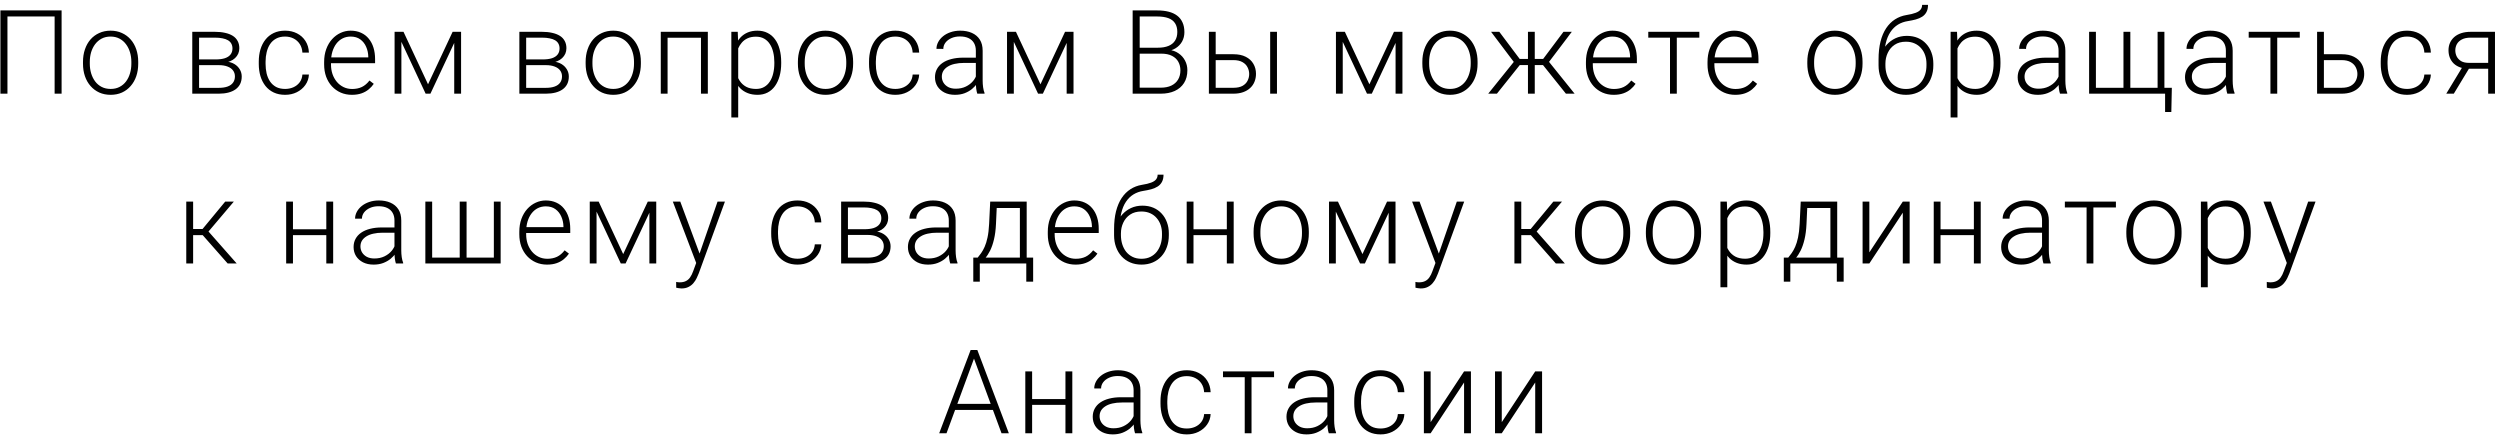 <?xml version="1.0" encoding="UTF-8"?> <svg xmlns="http://www.w3.org/2000/svg" width="427" height="75" viewBox="0 0 427 75" fill="none"><path d="M10.521 1.781V16H9.329V2.816H1.273V16H0.071V1.781H10.521ZM14.175 10.883V10.56C14.175 9.792 14.285 9.083 14.507 8.432C14.728 7.781 15.044 7.217 15.454 6.742C15.871 6.267 16.369 5.899 16.948 5.639C17.527 5.372 18.172 5.238 18.882 5.238C19.598 5.238 20.246 5.372 20.825 5.639C21.404 5.899 21.902 6.267 22.319 6.742C22.736 7.217 23.055 7.781 23.276 8.432C23.497 9.083 23.608 9.792 23.608 10.56V10.883C23.608 11.651 23.497 12.361 23.276 13.012C23.055 13.656 22.736 14.216 22.319 14.691C21.909 15.167 21.414 15.538 20.835 15.805C20.255 16.065 19.611 16.195 18.901 16.195C18.185 16.195 17.537 16.065 16.958 15.805C16.378 15.538 15.88 15.167 15.464 14.691C15.047 14.216 14.728 13.656 14.507 13.012C14.285 12.361 14.175 11.651 14.175 10.883ZM15.337 10.56V10.883C15.337 11.462 15.415 12.012 15.571 12.533C15.727 13.047 15.955 13.507 16.255 13.91C16.554 14.307 16.925 14.62 17.368 14.848C17.811 15.075 18.322 15.19 18.901 15.19C19.474 15.19 19.979 15.075 20.415 14.848C20.858 14.62 21.229 14.307 21.528 13.91C21.828 13.507 22.052 13.047 22.202 12.533C22.358 12.012 22.436 11.462 22.436 10.883V10.56C22.436 9.988 22.358 9.444 22.202 8.93C22.052 8.415 21.824 7.956 21.518 7.553C21.219 7.149 20.848 6.83 20.405 6.596C19.962 6.361 19.455 6.244 18.882 6.244C18.309 6.244 17.801 6.361 17.358 6.596C16.922 6.83 16.551 7.149 16.245 7.553C15.945 7.956 15.718 8.415 15.561 8.93C15.412 9.444 15.337 9.988 15.337 10.56ZM37.381 11.127H33.67L33.65 10.15H36.815C37.453 10.15 37.983 10.082 38.406 9.945C38.836 9.802 39.158 9.59 39.373 9.311C39.594 9.031 39.705 8.686 39.705 8.275C39.705 7.963 39.64 7.689 39.51 7.455C39.386 7.221 39.197 7.029 38.943 6.879C38.696 6.729 38.383 6.618 38.006 6.547C37.635 6.469 37.202 6.43 36.707 6.43H34.002V16H32.84V5.434H36.707C37.352 5.434 37.928 5.492 38.436 5.609C38.95 5.72 39.389 5.889 39.754 6.117C40.118 6.345 40.395 6.638 40.584 6.996C40.779 7.348 40.877 7.764 40.877 8.246C40.877 8.572 40.815 8.878 40.691 9.164C40.568 9.444 40.385 9.698 40.145 9.926C39.91 10.147 39.62 10.329 39.275 10.473C38.93 10.609 38.533 10.694 38.084 10.727L37.381 11.127ZM37.381 16H33.309L33.758 15.004H37.381C37.967 15.004 38.465 14.929 38.875 14.779C39.285 14.63 39.594 14.408 39.803 14.115C40.018 13.822 40.125 13.467 40.125 13.051C40.125 12.66 40.018 12.322 39.803 12.035C39.594 11.749 39.285 11.527 38.875 11.371C38.465 11.208 37.967 11.127 37.381 11.127H34.686L34.705 10.15H38.172L38.67 10.521C39.204 10.567 39.666 10.71 40.057 10.951C40.447 11.192 40.75 11.498 40.965 11.869C41.18 12.234 41.287 12.634 41.287 13.07C41.287 13.552 41.196 13.979 41.014 14.35C40.831 14.714 40.568 15.02 40.223 15.268C39.884 15.508 39.474 15.691 38.992 15.815C38.51 15.938 37.973 16 37.381 16ZM48.701 15.19C49.196 15.19 49.658 15.098 50.087 14.916C50.524 14.727 50.882 14.45 51.162 14.086C51.448 13.715 51.611 13.262 51.65 12.729H52.763C52.731 13.399 52.526 13.998 52.148 14.525C51.777 15.046 51.289 15.456 50.683 15.756C50.084 16.049 49.423 16.195 48.701 16.195C47.965 16.195 47.314 16.062 46.748 15.795C46.188 15.528 45.719 15.157 45.341 14.682C44.964 14.2 44.677 13.64 44.482 13.002C44.293 12.357 44.199 11.664 44.199 10.922V10.512C44.199 9.77 44.293 9.079 44.482 8.441C44.677 7.797 44.964 7.237 45.341 6.762C45.719 6.28 46.188 5.906 46.748 5.639C47.308 5.372 47.955 5.238 48.691 5.238C49.446 5.238 50.123 5.391 50.722 5.697C51.328 6.003 51.809 6.436 52.168 6.996C52.532 7.556 52.731 8.22 52.763 8.988H51.65C51.617 8.422 51.468 7.934 51.201 7.523C50.934 7.113 50.582 6.798 50.146 6.576C49.71 6.355 49.225 6.244 48.691 6.244C48.092 6.244 47.581 6.361 47.158 6.596C46.735 6.824 46.39 7.139 46.123 7.543C45.862 7.94 45.67 8.396 45.547 8.91C45.423 9.418 45.361 9.952 45.361 10.512V10.922C45.361 11.488 45.419 12.029 45.537 12.543C45.66 13.051 45.852 13.503 46.113 13.9C46.38 14.297 46.725 14.613 47.148 14.848C47.578 15.075 48.095 15.19 48.701 15.19ZM60.099 16.195C59.409 16.195 58.774 16.068 58.194 15.815C57.622 15.56 57.12 15.203 56.691 14.74C56.267 14.278 55.939 13.731 55.704 13.1C55.476 12.462 55.362 11.765 55.362 11.01V10.59C55.362 9.776 55.483 9.04 55.724 8.383C55.965 7.725 56.297 7.162 56.72 6.693C57.143 6.225 57.625 5.867 58.165 5.619C58.712 5.365 59.285 5.238 59.884 5.238C60.555 5.238 61.15 5.359 61.671 5.6C62.192 5.834 62.628 6.169 62.98 6.605C63.338 7.035 63.608 7.546 63.79 8.139C63.972 8.725 64.064 9.372 64.064 10.082V10.795H56.066V9.799H62.902V9.662C62.889 9.07 62.768 8.516 62.54 8.002C62.319 7.481 61.987 7.058 61.544 6.732C61.101 6.407 60.548 6.244 59.884 6.244C59.389 6.244 58.934 6.348 58.517 6.557C58.107 6.765 57.752 7.064 57.452 7.455C57.159 7.839 56.931 8.298 56.769 8.832C56.612 9.359 56.534 9.945 56.534 10.59V11.01C56.534 11.596 56.619 12.143 56.788 12.65C56.964 13.152 57.212 13.594 57.531 13.979C57.856 14.363 58.24 14.662 58.683 14.877C59.126 15.092 59.614 15.199 60.148 15.199C60.773 15.199 61.326 15.085 61.808 14.857C62.29 14.623 62.722 14.255 63.107 13.754L63.839 14.32C63.611 14.659 63.325 14.971 62.98 15.258C62.641 15.544 62.234 15.772 61.759 15.941C61.284 16.111 60.73 16.195 60.099 16.195ZM73.108 14.398L77.307 5.434H78.469L73.518 16H72.698L67.757 5.434H68.919L73.108 14.398ZM68.557 5.434V16H67.395V5.434H68.557ZM77.581 16V5.434H78.753V16H77.581ZM93.248 11.127H89.537L89.518 10.15H92.682C93.32 10.15 93.85 10.082 94.273 9.945C94.703 9.802 95.025 9.59 95.24 9.311C95.462 9.031 95.572 8.686 95.572 8.275C95.572 7.963 95.507 7.689 95.377 7.455C95.253 7.221 95.064 7.029 94.811 6.879C94.563 6.729 94.251 6.618 93.873 6.547C93.502 6.469 93.069 6.43 92.574 6.43H89.869V16H88.707V5.434H92.574C93.219 5.434 93.795 5.492 94.303 5.609C94.817 5.72 95.257 5.889 95.621 6.117C95.986 6.345 96.262 6.638 96.451 6.996C96.647 7.348 96.744 7.764 96.744 8.246C96.744 8.572 96.682 8.878 96.559 9.164C96.435 9.444 96.253 9.698 96.012 9.926C95.777 10.147 95.488 10.329 95.143 10.473C94.797 10.609 94.4 10.694 93.951 10.727L93.248 11.127ZM93.248 16H89.176L89.625 15.004H93.248C93.834 15.004 94.332 14.929 94.742 14.779C95.152 14.63 95.462 14.408 95.67 14.115C95.885 13.822 95.992 13.467 95.992 13.051C95.992 12.66 95.885 12.322 95.67 12.035C95.462 11.749 95.152 11.527 94.742 11.371C94.332 11.208 93.834 11.127 93.248 11.127H90.553L90.572 10.15H94.039L94.537 10.521C95.071 10.567 95.533 10.71 95.924 10.951C96.314 11.192 96.617 11.498 96.832 11.869C97.047 12.234 97.154 12.634 97.154 13.07C97.154 13.552 97.063 13.979 96.881 14.35C96.699 14.714 96.435 15.02 96.09 15.268C95.751 15.508 95.341 15.691 94.859 15.815C94.378 15.938 93.841 16 93.248 16ZM100.027 10.883V10.56C100.027 9.792 100.138 9.083 100.359 8.432C100.58 7.781 100.896 7.217 101.306 6.742C101.723 6.267 102.221 5.899 102.8 5.639C103.38 5.372 104.024 5.238 104.734 5.238C105.45 5.238 106.098 5.372 106.677 5.639C107.257 5.899 107.755 6.267 108.171 6.742C108.588 7.217 108.907 7.781 109.129 8.432C109.35 9.083 109.461 9.792 109.461 10.56V10.883C109.461 11.651 109.35 12.361 109.129 13.012C108.907 13.656 108.588 14.216 108.171 14.691C107.761 15.167 107.267 15.538 106.687 15.805C106.108 16.065 105.463 16.195 104.754 16.195C104.037 16.195 103.39 16.065 102.81 15.805C102.231 15.538 101.733 15.167 101.316 14.691C100.899 14.216 100.58 13.656 100.359 13.012C100.138 12.361 100.027 11.651 100.027 10.883ZM101.189 10.56V10.883C101.189 11.462 101.267 12.012 101.423 12.533C101.58 13.047 101.808 13.507 102.107 13.91C102.407 14.307 102.778 14.62 103.22 14.848C103.663 15.075 104.174 15.19 104.754 15.19C105.326 15.19 105.831 15.075 106.267 14.848C106.71 14.62 107.081 14.307 107.38 13.91C107.68 13.507 107.905 13.047 108.054 12.533C108.211 12.012 108.289 11.462 108.289 10.883V10.56C108.289 9.988 108.211 9.444 108.054 8.93C107.905 8.415 107.677 7.956 107.371 7.553C107.071 7.149 106.7 6.83 106.257 6.596C105.815 6.361 105.307 6.244 104.734 6.244C104.161 6.244 103.653 6.361 103.211 6.596C102.774 6.83 102.403 7.149 102.097 7.553C101.798 7.956 101.57 8.415 101.414 8.93C101.264 9.444 101.189 9.988 101.189 10.56ZM119.941 5.434V6.449H113.759V5.434H119.941ZM114.023 5.434V16H112.861V5.434H114.023ZM120.898 5.434V16H119.726V5.434H120.898ZM126.085 7.465V20.062H124.913V5.434H126.007L126.085 7.465ZM133.429 10.619V10.824C133.429 11.612 133.337 12.335 133.155 12.992C132.973 13.65 132.709 14.219 132.364 14.701C132.026 15.176 131.606 15.544 131.104 15.805C130.603 16.065 130.033 16.195 129.395 16.195C128.764 16.195 128.201 16.098 127.706 15.902C127.211 15.707 126.785 15.43 126.427 15.072C126.075 14.708 125.792 14.284 125.577 13.803C125.369 13.315 125.222 12.781 125.138 12.201V9.496C125.235 8.858 125.395 8.279 125.616 7.758C125.837 7.237 126.121 6.788 126.466 6.41C126.817 6.033 127.234 5.743 127.716 5.541C128.197 5.339 128.748 5.238 129.366 5.238C130.011 5.238 130.583 5.365 131.085 5.619C131.593 5.867 132.019 6.228 132.364 6.703C132.716 7.172 132.979 7.738 133.155 8.402C133.337 9.06 133.429 9.799 133.429 10.619ZM132.257 10.824V10.619C132.257 10.001 132.192 9.428 132.061 8.9C131.938 8.373 131.746 7.914 131.485 7.523C131.231 7.126 130.906 6.817 130.509 6.596C130.118 6.374 129.652 6.264 129.112 6.264C128.552 6.264 128.074 6.358 127.677 6.547C127.286 6.729 126.96 6.973 126.7 7.279C126.44 7.579 126.235 7.908 126.085 8.266C125.935 8.624 125.824 8.975 125.753 9.32V12.435C125.876 12.93 126.075 13.389 126.348 13.812C126.622 14.229 126.986 14.565 127.442 14.818C127.904 15.066 128.468 15.19 129.132 15.19C129.666 15.19 130.128 15.079 130.518 14.857C130.909 14.636 131.231 14.327 131.485 13.93C131.746 13.533 131.938 13.07 132.061 12.543C132.192 12.016 132.257 11.443 132.257 10.824ZM136.282 10.883V10.56C136.282 9.792 136.392 9.083 136.614 8.432C136.835 7.781 137.151 7.217 137.561 6.742C137.978 6.267 138.476 5.899 139.055 5.639C139.635 5.372 140.279 5.238 140.989 5.238C141.705 5.238 142.353 5.372 142.932 5.639C143.511 5.899 144.01 6.267 144.426 6.742C144.843 7.217 145.162 7.781 145.383 8.432C145.605 9.083 145.715 9.792 145.715 10.56V10.883C145.715 11.651 145.605 12.361 145.383 13.012C145.162 13.656 144.843 14.216 144.426 14.691C144.016 15.167 143.521 15.538 142.942 15.805C142.362 16.065 141.718 16.195 141.008 16.195C140.292 16.195 139.644 16.065 139.065 15.805C138.485 15.538 137.987 15.167 137.571 14.691C137.154 14.216 136.835 13.656 136.614 13.012C136.392 12.361 136.282 11.651 136.282 10.883ZM137.444 10.56V10.883C137.444 11.462 137.522 12.012 137.678 12.533C137.834 13.047 138.062 13.507 138.362 13.91C138.661 14.307 139.032 14.62 139.475 14.848C139.918 15.075 140.429 15.19 141.008 15.19C141.581 15.19 142.086 15.075 142.522 14.848C142.965 14.62 143.336 14.307 143.635 13.91C143.935 13.507 144.159 13.047 144.309 12.533C144.465 12.012 144.543 11.462 144.543 10.883V10.56C144.543 9.988 144.465 9.444 144.309 8.93C144.159 8.415 143.931 7.956 143.625 7.553C143.326 7.149 142.955 6.83 142.512 6.596C142.069 6.361 141.562 6.244 140.989 6.244C140.416 6.244 139.908 6.361 139.465 6.596C139.029 6.83 138.658 7.149 138.352 7.553C138.052 7.956 137.825 8.415 137.668 8.93C137.519 9.444 137.444 9.988 137.444 10.56ZM152.934 15.19C153.428 15.19 153.891 15.098 154.32 14.916C154.757 14.727 155.115 14.45 155.395 14.086C155.681 13.715 155.844 13.262 155.883 12.729H156.996C156.964 13.399 156.758 13.998 156.381 14.525C156.01 15.046 155.521 15.456 154.916 15.756C154.317 16.049 153.656 16.195 152.934 16.195C152.198 16.195 151.547 16.062 150.98 15.795C150.421 15.528 149.952 15.157 149.574 14.682C149.197 14.2 148.91 13.64 148.715 13.002C148.526 12.357 148.432 11.664 148.432 10.922V10.512C148.432 9.77 148.526 9.079 148.715 8.441C148.91 7.797 149.197 7.237 149.574 6.762C149.952 6.28 150.421 5.906 150.98 5.639C151.54 5.372 152.188 5.238 152.924 5.238C153.679 5.238 154.356 5.391 154.955 5.697C155.561 6.003 156.042 6.436 156.4 6.996C156.765 7.556 156.964 8.22 156.996 8.988H155.883C155.85 8.422 155.701 7.934 155.434 7.523C155.167 7.113 154.815 6.798 154.379 6.576C153.943 6.355 153.458 6.244 152.924 6.244C152.325 6.244 151.814 6.361 151.391 6.596C150.967 6.824 150.622 7.139 150.355 7.543C150.095 7.94 149.903 8.396 149.779 8.91C149.656 9.418 149.594 9.952 149.594 10.512V10.922C149.594 11.488 149.652 12.029 149.77 12.543C149.893 13.051 150.085 13.503 150.346 13.9C150.613 14.297 150.958 14.613 151.381 14.848C151.811 15.075 152.328 15.19 152.934 15.19ZM166.675 14.105V8.656C166.675 8.155 166.571 7.722 166.363 7.357C166.155 6.993 165.849 6.713 165.445 6.518C165.041 6.322 164.543 6.225 163.951 6.225C163.404 6.225 162.916 6.322 162.486 6.518C162.063 6.706 161.727 6.964 161.48 7.289C161.239 7.608 161.119 7.963 161.119 8.354L159.947 8.344C159.947 7.947 160.045 7.562 160.24 7.191C160.435 6.82 160.712 6.488 161.07 6.195C161.428 5.902 161.854 5.671 162.349 5.502C162.851 5.326 163.401 5.238 164 5.238C164.755 5.238 165.419 5.365 165.992 5.619C166.571 5.873 167.024 6.254 167.349 6.762C167.675 7.27 167.838 7.908 167.838 8.676V13.783C167.838 14.148 167.864 14.525 167.916 14.916C167.974 15.307 168.056 15.629 168.16 15.883V16H166.92C166.841 15.766 166.78 15.473 166.734 15.121C166.695 14.763 166.675 14.425 166.675 14.105ZM166.949 9.848L166.968 10.746H164.673C164.074 10.746 163.537 10.801 163.062 10.912C162.593 11.016 162.196 11.172 161.871 11.381C161.545 11.583 161.295 11.827 161.119 12.113C160.949 12.4 160.865 12.725 160.865 13.09C160.865 13.467 160.959 13.812 161.148 14.125C161.343 14.438 161.617 14.688 161.968 14.877C162.326 15.059 162.75 15.15 163.238 15.15C163.889 15.15 164.462 15.03 164.957 14.789C165.458 14.548 165.871 14.232 166.197 13.842C166.522 13.451 166.741 13.025 166.851 12.562L167.359 13.236C167.274 13.562 167.118 13.897 166.89 14.242C166.669 14.581 166.379 14.9 166.021 15.199C165.663 15.492 165.24 15.733 164.752 15.922C164.27 16.104 163.723 16.195 163.111 16.195C162.421 16.195 161.819 16.065 161.304 15.805C160.796 15.544 160.399 15.19 160.113 14.74C159.833 14.284 159.693 13.77 159.693 13.197C159.693 12.676 159.804 12.211 160.025 11.801C160.246 11.384 160.565 11.033 160.982 10.746C161.405 10.453 161.913 10.232 162.505 10.082C163.104 9.926 163.775 9.848 164.517 9.848H166.949ZM177.712 14.398L181.911 5.434H183.073L178.122 16H177.302L172.361 5.434H173.523L177.712 14.398ZM173.161 5.434V16H171.999V5.434H173.161ZM182.185 16V5.434H183.357V16H182.185ZM198.35 9.164H194.346L194.327 8.148H197.774C198.477 8.148 199.076 8.048 199.571 7.846C200.066 7.644 200.44 7.344 200.694 6.947C200.954 6.544 201.084 6.049 201.084 5.463C201.084 4.864 200.957 4.369 200.704 3.979C200.45 3.581 200.069 3.288 199.561 3.1C199.053 2.911 198.415 2.816 197.647 2.816H194.659V16H193.457V1.781H197.647C198.37 1.781 199.017 1.853 199.59 1.996C200.163 2.139 200.651 2.364 201.055 2.67C201.459 2.976 201.765 3.363 201.973 3.832C202.188 4.294 202.295 4.848 202.295 5.492C202.295 6.078 202.165 6.609 201.905 7.084C201.644 7.553 201.276 7.937 200.801 8.236C200.332 8.529 199.769 8.712 199.112 8.783L198.35 9.164ZM198.262 16H193.965L194.58 14.975H198.262C198.965 14.975 199.564 14.857 200.059 14.623C200.56 14.382 200.944 14.04 201.211 13.598C201.478 13.155 201.612 12.628 201.612 12.016C201.612 11.475 201.495 10.99 201.26 10.56C201.026 10.131 200.668 9.792 200.186 9.545C199.704 9.291 199.092 9.164 198.35 9.164H195.86L195.879 8.148H199.405L199.62 8.51C200.258 8.575 200.814 8.773 201.289 9.105C201.771 9.431 202.142 9.844 202.403 10.346C202.67 10.847 202.803 11.397 202.803 11.996C202.803 12.855 202.611 13.585 202.227 14.184C201.849 14.776 201.319 15.229 200.635 15.541C199.958 15.847 199.167 16 198.262 16ZM207.219 9.262H210.666C211.499 9.262 212.202 9.408 212.775 9.701C213.348 9.988 213.781 10.385 214.074 10.893C214.374 11.4 214.523 11.973 214.523 12.611C214.523 13.093 214.439 13.542 214.27 13.959C214.107 14.369 213.859 14.727 213.527 15.033C213.202 15.339 212.798 15.577 212.316 15.746C211.841 15.915 211.291 16 210.666 16H206.477V5.434H207.639V14.994H210.666C211.311 14.994 211.831 14.883 212.229 14.662C212.626 14.434 212.912 14.141 213.088 13.783C213.27 13.425 213.361 13.044 213.361 12.641C213.361 12.243 213.27 11.866 213.088 11.508C212.912 11.143 212.626 10.847 212.229 10.619C211.831 10.385 211.311 10.268 210.666 10.268H207.219V9.262ZM218.107 5.434V16H216.945V5.434H218.107ZM233.892 14.398L238.091 5.434H239.253L234.302 16H233.482L228.54 5.434H229.702L233.892 14.398ZM229.341 5.434V16H228.179V5.434H229.341ZM238.364 16V5.434H239.536V16H238.364ZM242.936 10.883V10.56C242.936 9.792 243.047 9.083 243.268 8.432C243.49 7.781 243.805 7.217 244.216 6.742C244.632 6.267 245.13 5.899 245.71 5.639C246.289 5.372 246.934 5.238 247.643 5.238C248.36 5.238 249.007 5.372 249.587 5.639C250.166 5.899 250.664 6.267 251.081 6.742C251.498 7.217 251.817 7.781 252.038 8.432C252.259 9.083 252.37 9.792 252.37 10.56V10.883C252.37 11.651 252.259 12.361 252.038 13.012C251.817 13.656 251.498 14.216 251.081 14.691C250.671 15.167 250.176 15.538 249.596 15.805C249.017 16.065 248.373 16.195 247.663 16.195C246.947 16.195 246.299 16.065 245.72 15.805C245.14 15.538 244.642 15.167 244.225 14.691C243.809 14.216 243.49 13.656 243.268 13.012C243.047 12.361 242.936 11.651 242.936 10.883ZM244.098 10.56V10.883C244.098 11.462 244.177 12.012 244.333 12.533C244.489 13.047 244.717 13.507 245.016 13.91C245.316 14.307 245.687 14.62 246.13 14.848C246.572 15.075 247.083 15.19 247.663 15.19C248.236 15.19 248.74 15.075 249.177 14.848C249.619 14.62 249.99 14.307 250.29 13.91C250.589 13.507 250.814 13.047 250.964 12.533C251.12 12.012 251.198 11.462 251.198 10.883V10.56C251.198 9.988 251.12 9.444 250.964 8.93C250.814 8.415 250.586 7.956 250.28 7.553C249.981 7.149 249.61 6.83 249.167 6.596C248.724 6.361 248.216 6.244 247.643 6.244C247.07 6.244 246.563 6.361 246.12 6.596C245.684 6.83 245.313 7.149 245.007 7.553C244.707 7.956 244.479 8.415 244.323 8.93C244.173 9.444 244.098 9.988 244.098 10.56ZM258.963 11.117L254.676 5.434H256.082L259.559 10.062H261.512L261.405 11.117H258.963ZM259.666 11L255.672 16H254.188L258.934 10.102L259.666 11ZM262.137 5.434V16H260.975V5.434H262.137ZM268.465 5.434L264.159 11.117H261.737L261.61 10.062H263.573L267.039 5.434H268.465ZM267.459 16L263.455 11L264.198 10.102L268.944 16H267.459ZM275.615 16.195C274.925 16.195 274.29 16.068 273.711 15.815C273.138 15.56 272.637 15.203 272.207 14.74C271.784 14.278 271.455 13.731 271.221 13.1C270.993 12.462 270.879 11.765 270.879 11.01V10.59C270.879 9.776 270.999 9.04 271.24 8.383C271.481 7.725 271.813 7.162 272.236 6.693C272.66 6.225 273.141 5.867 273.682 5.619C274.229 5.365 274.801 5.238 275.4 5.238C276.071 5.238 276.667 5.359 277.188 5.6C277.708 5.834 278.145 6.169 278.496 6.605C278.854 7.035 279.124 7.546 279.307 8.139C279.489 8.725 279.58 9.372 279.58 10.082V10.795H271.582V9.799H278.418V9.662C278.405 9.07 278.285 8.516 278.057 8.002C277.835 7.481 277.503 7.058 277.061 6.732C276.618 6.407 276.064 6.244 275.4 6.244C274.906 6.244 274.45 6.348 274.033 6.557C273.623 6.765 273.268 7.064 272.969 7.455C272.676 7.839 272.448 8.298 272.285 8.832C272.129 9.359 272.051 9.945 272.051 10.59V11.01C272.051 11.596 272.135 12.143 272.305 12.65C272.48 13.152 272.728 13.594 273.047 13.979C273.372 14.363 273.757 14.662 274.199 14.877C274.642 15.092 275.13 15.199 275.664 15.199C276.289 15.199 276.842 15.085 277.324 14.857C277.806 14.623 278.239 14.255 278.623 13.754L279.355 14.32C279.128 14.659 278.841 14.971 278.496 15.258C278.158 15.544 277.751 15.772 277.275 15.941C276.8 16.111 276.247 16.195 275.615 16.195ZM286.398 5.434V16H285.236V5.434H286.398ZM290.246 5.434V6.43H281.525V5.434H290.246ZM296.38 16.195C295.69 16.195 295.055 16.068 294.476 15.815C293.903 15.56 293.402 15.203 292.972 14.74C292.549 14.278 292.22 13.731 291.986 13.1C291.758 12.462 291.644 11.765 291.644 11.01V10.59C291.644 9.776 291.764 9.04 292.005 8.383C292.246 7.725 292.578 7.162 293.001 6.693C293.424 6.225 293.906 5.867 294.446 5.619C294.993 5.365 295.566 5.238 296.165 5.238C296.836 5.238 297.431 5.359 297.952 5.6C298.473 5.834 298.909 6.169 299.261 6.605C299.619 7.035 299.889 7.546 300.071 8.139C300.254 8.725 300.345 9.372 300.345 10.082V10.795H292.347V9.799H299.183V9.662C299.17 9.07 299.049 8.516 298.821 8.002C298.6 7.481 298.268 7.058 297.825 6.732C297.383 6.407 296.829 6.244 296.165 6.244C295.67 6.244 295.215 6.348 294.798 6.557C294.388 6.765 294.033 7.064 293.734 7.455C293.441 7.839 293.213 8.298 293.05 8.832C292.894 9.359 292.816 9.945 292.816 10.59V11.01C292.816 11.596 292.9 12.143 293.07 12.65C293.245 13.152 293.493 13.594 293.812 13.979C294.137 14.363 294.521 14.662 294.964 14.877C295.407 15.092 295.895 15.199 296.429 15.199C297.054 15.199 297.607 15.085 298.089 14.857C298.571 14.623 299.004 14.255 299.388 13.754L300.12 14.32C299.892 14.659 299.606 14.971 299.261 15.258C298.922 15.544 298.515 15.772 298.04 15.941C297.565 16.111 297.012 16.195 296.38 16.195ZM308.688 10.883V10.56C308.688 9.792 308.799 9.083 309.02 8.432C309.241 7.781 309.557 7.217 309.967 6.742C310.384 6.267 310.882 5.899 311.461 5.639C312.041 5.372 312.685 5.238 313.395 5.238C314.111 5.238 314.759 5.372 315.338 5.639C315.918 5.899 316.416 6.267 316.832 6.742C317.249 7.217 317.568 7.781 317.789 8.432C318.011 9.083 318.121 9.792 318.121 10.56V10.883C318.121 11.651 318.011 12.361 317.789 13.012C317.568 13.656 317.249 14.216 316.832 14.691C316.422 15.167 315.927 15.538 315.348 15.805C314.769 16.065 314.124 16.195 313.414 16.195C312.698 16.195 312.05 16.065 311.471 15.805C310.892 15.538 310.394 15.167 309.977 14.691C309.56 14.216 309.241 13.656 309.02 13.012C308.799 12.361 308.688 11.651 308.688 10.883ZM309.85 10.56V10.883C309.85 11.462 309.928 12.012 310.084 12.533C310.241 13.047 310.468 13.507 310.768 13.91C311.067 14.307 311.439 14.62 311.881 14.848C312.324 15.075 312.835 15.19 313.414 15.19C313.987 15.19 314.492 15.075 314.928 14.848C315.371 14.62 315.742 14.307 316.041 13.91C316.341 13.507 316.565 13.047 316.715 12.533C316.871 12.012 316.95 11.462 316.95 10.883V10.56C316.95 9.988 316.871 9.444 316.715 8.93C316.565 8.415 316.338 7.956 316.032 7.553C315.732 7.149 315.361 6.83 314.918 6.596C314.476 6.361 313.968 6.244 313.395 6.244C312.822 6.244 312.314 6.361 311.871 6.596C311.435 6.83 311.064 7.149 310.758 7.553C310.459 7.956 310.231 8.415 310.075 8.93C309.925 9.444 309.85 9.988 309.85 10.56ZM328.299 0.834H329.305C329.305 1.322 329.217 1.729 329.041 2.055C328.872 2.38 328.631 2.644 328.318 2.846C328.006 3.048 327.638 3.207 327.215 3.324C326.798 3.435 326.342 3.529 325.848 3.607C325.242 3.699 324.686 3.897 324.178 4.203C323.676 4.509 323.247 4.929 322.889 5.463C322.531 5.99 322.26 6.645 322.078 7.426C321.902 8.201 321.831 9.109 321.863 10.15V11.059H320.857V10.15C320.857 9.005 320.968 7.989 321.189 7.104C321.417 6.212 321.74 5.45 322.156 4.818C322.579 4.187 323.081 3.686 323.66 3.314C324.246 2.937 324.894 2.689 325.604 2.572C326.268 2.468 326.795 2.341 327.186 2.191C327.583 2.042 327.866 1.856 328.035 1.635C328.211 1.413 328.299 1.146 328.299 0.834ZM325.701 6.127C326.391 6.127 327.013 6.244 327.566 6.479C328.12 6.713 328.592 7.045 328.982 7.475C329.38 7.898 329.682 8.399 329.891 8.979C330.105 9.551 330.213 10.18 330.213 10.863V11.176C330.213 11.905 330.102 12.575 329.881 13.188C329.666 13.8 329.354 14.33 328.943 14.779C328.54 15.229 328.048 15.577 327.469 15.824C326.896 16.072 326.255 16.195 325.545 16.195C324.829 16.195 324.184 16.072 323.611 15.824C323.038 15.577 322.547 15.229 322.137 14.779C321.727 14.33 321.411 13.8 321.189 13.188C320.968 12.575 320.857 11.905 320.857 11.176V10.863C320.857 10.675 320.877 10.489 320.916 10.307C320.962 10.124 321.017 9.945 321.082 9.77C321.147 9.587 321.212 9.408 321.277 9.232C321.505 8.64 321.827 8.113 322.244 7.65C322.661 7.182 323.159 6.811 323.738 6.537C324.324 6.264 324.979 6.127 325.701 6.127ZM325.525 7.123C324.764 7.123 324.122 7.299 323.602 7.65C323.087 7.995 322.697 8.454 322.43 9.027C322.163 9.594 322.029 10.206 322.029 10.863V11.176C322.029 11.716 322.104 12.227 322.254 12.709C322.404 13.191 322.625 13.62 322.918 13.998C323.217 14.369 323.585 14.662 324.021 14.877C324.458 15.092 324.965 15.199 325.545 15.199C326.118 15.199 326.622 15.092 327.059 14.877C327.495 14.662 327.859 14.369 328.152 13.998C328.445 13.62 328.667 13.191 328.816 12.709C328.966 12.227 329.041 11.716 329.041 11.176V10.863C329.041 10.368 328.966 9.896 328.816 9.447C328.667 8.998 328.442 8.601 328.143 8.256C327.85 7.904 327.482 7.628 327.039 7.426C326.603 7.224 326.098 7.123 325.525 7.123ZM334.336 7.465V20.062H333.164V5.434H334.257L334.336 7.465ZM341.679 10.619V10.824C341.679 11.612 341.588 12.335 341.406 12.992C341.224 13.65 340.96 14.219 340.615 14.701C340.276 15.176 339.856 15.544 339.355 15.805C338.854 16.065 338.284 16.195 337.646 16.195C337.015 16.195 336.451 16.098 335.957 15.902C335.462 15.707 335.035 15.43 334.677 15.072C334.326 14.708 334.043 14.284 333.828 13.803C333.619 13.315 333.473 12.781 333.388 12.201V9.496C333.486 8.858 333.645 8.279 333.867 7.758C334.088 7.237 334.371 6.788 334.716 6.41C335.068 6.033 335.485 5.743 335.966 5.541C336.448 5.339 336.998 5.238 337.617 5.238C338.261 5.238 338.834 5.365 339.336 5.619C339.843 5.867 340.27 6.228 340.615 6.703C340.966 7.172 341.23 7.738 341.406 8.402C341.588 9.06 341.679 9.799 341.679 10.619ZM340.507 10.824V10.619C340.507 10.001 340.442 9.428 340.312 8.9C340.188 8.373 339.996 7.914 339.736 7.523C339.482 7.126 339.157 6.817 338.759 6.596C338.369 6.374 337.903 6.264 337.363 6.264C336.803 6.264 336.325 6.358 335.927 6.547C335.537 6.729 335.211 6.973 334.951 7.279C334.69 7.579 334.485 7.908 334.336 8.266C334.186 8.624 334.075 8.975 334.004 9.32V12.435C334.127 12.93 334.326 13.389 334.599 13.812C334.873 14.229 335.237 14.565 335.693 14.818C336.155 15.066 336.718 15.19 337.382 15.19C337.916 15.19 338.379 15.079 338.769 14.857C339.16 14.636 339.482 14.327 339.736 13.93C339.996 13.533 340.188 13.07 340.312 12.543C340.442 12.016 340.507 11.443 340.507 10.824ZM351.603 14.105V8.656C351.603 8.155 351.499 7.722 351.29 7.357C351.082 6.993 350.776 6.713 350.372 6.518C349.969 6.322 349.471 6.225 348.878 6.225C348.331 6.225 347.843 6.322 347.413 6.518C346.99 6.706 346.655 6.964 346.407 7.289C346.167 7.608 346.046 7.963 346.046 8.354L344.874 8.344C344.874 7.947 344.972 7.562 345.167 7.191C345.362 6.82 345.639 6.488 345.997 6.195C346.355 5.902 346.782 5.671 347.277 5.502C347.778 5.326 348.328 5.238 348.927 5.238C349.682 5.238 350.346 5.365 350.919 5.619C351.499 5.873 351.951 6.254 352.277 6.762C352.602 7.27 352.765 7.908 352.765 8.676V13.783C352.765 14.148 352.791 14.525 352.843 14.916C352.902 15.307 352.983 15.629 353.087 15.883V16H351.847C351.769 15.766 351.707 15.473 351.661 15.121C351.622 14.763 351.603 14.425 351.603 14.105ZM351.876 9.848L351.896 10.746H349.601C349.002 10.746 348.465 10.801 347.989 10.912C347.521 11.016 347.124 11.172 346.798 11.381C346.473 11.583 346.222 11.827 346.046 12.113C345.877 12.4 345.792 12.725 345.792 13.09C345.792 13.467 345.887 13.812 346.075 14.125C346.271 14.438 346.544 14.688 346.896 14.877C347.254 15.059 347.677 15.15 348.165 15.15C348.816 15.15 349.389 15.03 349.884 14.789C350.385 14.548 350.799 14.232 351.124 13.842C351.45 13.451 351.668 13.025 351.779 12.562L352.286 13.236C352.202 13.562 352.045 13.897 351.818 14.242C351.596 14.581 351.306 14.9 350.948 15.199C350.59 15.492 350.167 15.733 349.679 15.922C349.197 16.104 348.65 16.195 348.038 16.195C347.348 16.195 346.746 16.065 346.232 15.805C345.724 15.544 345.327 15.19 345.04 14.74C344.76 14.284 344.62 13.77 344.62 13.197C344.62 12.676 344.731 12.211 344.952 11.801C345.174 11.384 345.493 11.033 345.909 10.746C346.333 10.453 346.84 10.232 347.433 10.082C348.032 9.926 348.702 9.848 349.445 9.848H351.876ZM370.95 14.994L370.862 19.135H369.798V16H368.548V14.994H370.95ZM356.819 5.434H357.981V14.994H362.688V5.434H363.86V14.994H368.518V5.434H369.68V16H356.819V5.434ZM380.18 14.105V8.656C380.18 8.155 380.076 7.722 379.868 7.357C379.659 6.993 379.353 6.713 378.95 6.518C378.546 6.322 378.048 6.225 377.455 6.225C376.909 6.225 376.42 6.322 375.991 6.518C375.567 6.706 375.232 6.964 374.985 7.289C374.744 7.608 374.623 7.963 374.623 8.354L373.452 8.344C373.452 7.947 373.549 7.562 373.745 7.191C373.94 6.82 374.217 6.488 374.575 6.195C374.933 5.902 375.359 5.671 375.854 5.502C376.355 5.326 376.905 5.238 377.504 5.238C378.259 5.238 378.924 5.365 379.496 5.619C380.076 5.873 380.528 6.254 380.854 6.762C381.179 7.27 381.342 7.908 381.342 8.676V13.783C381.342 14.148 381.368 14.525 381.42 14.916C381.479 15.307 381.56 15.629 381.664 15.883V16H380.424C380.346 15.766 380.284 15.473 380.239 15.121C380.2 14.763 380.18 14.425 380.18 14.105ZM380.453 9.848L380.473 10.746H378.178C377.579 10.746 377.042 10.801 376.567 10.912C376.098 11.016 375.701 11.172 375.375 11.381C375.05 11.583 374.799 11.827 374.623 12.113C374.454 12.4 374.37 12.725 374.37 13.09C374.37 13.467 374.464 13.812 374.653 14.125C374.848 14.438 375.121 14.688 375.473 14.877C375.831 15.059 376.254 15.15 376.743 15.15C377.394 15.15 377.967 15.03 378.461 14.789C378.963 14.548 379.376 14.232 379.702 13.842C380.027 13.451 380.245 13.025 380.356 12.562L380.864 13.236C380.779 13.562 380.623 13.897 380.395 14.242C380.174 14.581 379.884 14.9 379.526 15.199C379.168 15.492 378.745 15.733 378.256 15.922C377.774 16.104 377.228 16.195 376.616 16.195C375.925 16.195 375.323 16.065 374.809 15.805C374.301 15.544 373.904 15.19 373.618 14.74C373.338 14.284 373.198 13.77 373.198 13.197C373.198 12.676 373.308 12.211 373.53 11.801C373.751 11.384 374.07 11.033 374.487 10.746C374.91 10.453 375.418 10.232 376.01 10.082C376.609 9.926 377.28 9.848 378.022 9.848H380.453ZM388.951 5.434V16H387.789V5.434H388.951ZM392.799 5.434V6.43H384.078V5.434H392.799ZM396.502 9.262H399.949C400.782 9.262 401.485 9.408 402.058 9.701C402.631 9.988 403.064 10.385 403.357 10.893C403.657 11.4 403.806 11.973 403.806 12.611C403.806 13.093 403.722 13.542 403.552 13.959C403.39 14.369 403.142 14.727 402.81 15.033C402.485 15.339 402.081 15.577 401.599 15.746C401.124 15.915 400.574 16 399.949 16H395.759V5.434H396.922V14.994H399.949C400.593 14.994 401.114 14.883 401.511 14.662C401.908 14.434 402.195 14.141 402.371 13.783C402.553 13.425 402.644 13.044 402.644 12.641C402.644 12.243 402.553 11.866 402.371 11.508C402.195 11.143 401.908 10.847 401.511 10.619C401.114 10.385 400.593 10.268 399.949 10.268H396.502V9.262ZM411.132 15.19C411.627 15.19 412.089 15.098 412.519 14.916C412.955 14.727 413.313 14.45 413.593 14.086C413.879 13.715 414.042 13.262 414.081 12.729H415.195C415.162 13.399 414.957 13.998 414.579 14.525C414.208 15.046 413.72 15.456 413.114 15.756C412.515 16.049 411.855 16.195 411.132 16.195C410.396 16.195 409.745 16.062 409.179 15.795C408.619 15.528 408.15 15.157 407.773 14.682C407.395 14.2 407.109 13.64 406.913 13.002C406.724 12.357 406.63 11.664 406.63 10.922V10.512C406.63 9.77 406.724 9.079 406.913 8.441C407.109 7.797 407.395 7.237 407.773 6.762C408.15 6.28 408.619 5.906 409.179 5.639C409.739 5.372 410.387 5.238 411.122 5.238C411.877 5.238 412.555 5.391 413.154 5.697C413.759 6.003 414.241 6.436 414.599 6.996C414.963 7.556 415.162 8.22 415.195 8.988H414.081C414.049 8.422 413.899 7.934 413.632 7.523C413.365 7.113 413.014 6.798 412.577 6.576C412.141 6.355 411.656 6.244 411.122 6.244C410.523 6.244 410.012 6.361 409.589 6.596C409.166 6.824 408.821 7.139 408.554 7.543C408.293 7.94 408.101 8.396 407.978 8.91C407.854 9.418 407.792 9.952 407.792 10.512V10.922C407.792 11.488 407.851 12.029 407.968 12.543C408.092 13.051 408.284 13.503 408.544 13.9C408.811 14.297 409.156 14.613 409.579 14.848C410.009 15.075 410.527 15.19 411.132 15.19ZM420.753 11.156H422.042L419.112 16H417.823L420.753 11.156ZM421.993 5.434H426.143V16H424.981V6.43H421.993C421.374 6.43 420.87 6.534 420.479 6.742C420.095 6.944 419.812 7.211 419.63 7.543C419.454 7.875 419.366 8.23 419.366 8.607C419.366 8.965 419.444 9.307 419.6 9.633C419.763 9.958 420.014 10.225 420.352 10.434C420.691 10.635 421.13 10.736 421.671 10.736H425.401V11.742H421.671C421.117 11.742 420.626 11.664 420.196 11.508C419.766 11.352 419.402 11.133 419.102 10.854C418.809 10.567 418.585 10.232 418.429 9.848C418.279 9.457 418.204 9.037 418.204 8.588C418.204 8.132 418.285 7.715 418.448 7.338C418.617 6.954 418.861 6.618 419.18 6.332C419.506 6.046 419.903 5.824 420.372 5.668C420.847 5.512 421.388 5.434 421.993 5.434ZM32.986 34.434V45H31.814V34.434H32.986ZM39.939 34.434L35.095 40.156H32.575L32.448 39.111H34.597L38.464 34.434H39.939ZM38.884 45L34.48 40L35.222 39.102L40.427 45H38.884ZM56.006 39.16V40.156H49.737V39.16H56.006ZM50.039 34.434V45H48.877V34.434H50.039ZM56.905 34.434V45H55.733V34.434H56.905ZM67.375 43.105V37.656C67.375 37.155 67.271 36.722 67.062 36.357C66.854 35.993 66.548 35.713 66.144 35.518C65.741 35.322 65.243 35.225 64.65 35.225C64.103 35.225 63.615 35.322 63.185 35.518C62.762 35.706 62.427 35.964 62.18 36.289C61.939 36.608 61.818 36.963 61.818 37.353L60.647 37.344C60.647 36.947 60.744 36.562 60.94 36.191C61.135 35.82 61.411 35.488 61.77 35.195C62.128 34.902 62.554 34.671 63.049 34.502C63.55 34.326 64.1 34.238 64.699 34.238C65.454 34.238 66.118 34.365 66.691 34.619C67.271 34.873 67.723 35.254 68.049 35.762C68.374 36.27 68.537 36.908 68.537 37.676V42.783C68.537 43.148 68.563 43.525 68.615 43.916C68.674 44.307 68.755 44.629 68.859 44.883V45H67.619C67.541 44.766 67.479 44.473 67.434 44.121C67.394 43.763 67.375 43.425 67.375 43.105ZM67.648 38.848L67.668 39.746H65.373C64.774 39.746 64.237 39.801 63.762 39.912C63.293 40.016 62.896 40.172 62.57 40.381C62.245 40.583 61.994 40.827 61.818 41.113C61.649 41.4 61.565 41.725 61.565 42.09C61.565 42.467 61.659 42.812 61.848 43.125C62.043 43.438 62.316 43.688 62.668 43.877C63.026 44.059 63.449 44.15 63.938 44.15C64.588 44.15 65.162 44.03 65.656 43.789C66.158 43.548 66.571 43.232 66.897 42.842C67.222 42.451 67.44 42.025 67.551 41.562L68.059 42.236C67.974 42.562 67.818 42.897 67.59 43.242C67.368 43.581 67.079 43.9 66.721 44.199C66.363 44.492 65.939 44.733 65.451 44.922C64.969 45.104 64.422 45.195 63.81 45.195C63.12 45.195 62.518 45.065 62.004 44.805C61.496 44.544 61.099 44.19 60.812 43.74C60.533 43.285 60.393 42.77 60.393 42.197C60.393 41.676 60.503 41.211 60.725 40.801C60.946 40.384 61.265 40.033 61.682 39.746C62.105 39.453 62.613 39.232 63.205 39.082C63.804 38.926 64.475 38.848 65.217 38.848H67.648ZM72.65 34.434H73.812V43.994H78.519V34.434H79.691V43.994H84.349V34.434H85.511V45H72.65V34.434ZM93.433 45.195C92.743 45.195 92.108 45.068 91.528 44.815C90.956 44.56 90.454 44.203 90.025 43.74C89.601 43.278 89.273 42.731 89.038 42.1C88.81 41.462 88.697 40.765 88.697 40.01V39.59C88.697 38.776 88.817 38.04 89.058 37.383C89.299 36.725 89.631 36.162 90.054 35.693C90.477 35.225 90.959 34.867 91.499 34.619C92.046 34.365 92.619 34.238 93.218 34.238C93.888 34.238 94.484 34.359 95.005 34.6C95.526 34.834 95.962 35.169 96.314 35.605C96.672 36.035 96.942 36.546 97.124 37.139C97.306 37.725 97.398 38.372 97.398 39.082V39.795H89.4V38.799H96.236V38.662C96.222 38.07 96.102 37.516 95.874 37.002C95.653 36.481 95.321 36.058 94.878 35.732C94.435 35.407 93.882 35.244 93.218 35.244C92.723 35.244 92.267 35.348 91.851 35.557C91.441 35.765 91.086 36.065 90.786 36.455C90.493 36.839 90.266 37.298 90.103 37.832C89.947 38.359 89.868 38.945 89.868 39.59V40.01C89.868 40.596 89.953 41.143 90.122 41.65C90.298 42.152 90.545 42.594 90.865 42.978C91.19 43.363 91.574 43.662 92.017 43.877C92.46 44.092 92.948 44.199 93.482 44.199C94.107 44.199 94.66 44.085 95.142 43.857C95.624 43.623 96.056 43.255 96.441 42.754L97.173 43.32C96.945 43.659 96.659 43.971 96.314 44.258C95.975 44.544 95.568 44.772 95.093 44.941C94.618 45.111 94.064 45.195 93.433 45.195ZM106.442 43.398L110.641 34.434H111.804L106.852 45H106.032L101.091 34.434H102.253L106.442 43.398ZM101.891 34.434V45H100.729V34.434H101.891ZM110.915 45V34.434H112.087V45H110.915ZM119.266 43.945L122.557 34.434H123.817L119.344 46.699C119.253 46.94 119.136 47.207 118.993 47.5C118.856 47.793 118.674 48.073 118.446 48.34C118.224 48.613 117.944 48.835 117.606 49.004C117.274 49.18 116.867 49.268 116.385 49.268C116.261 49.268 116.102 49.251 115.907 49.219C115.718 49.193 115.581 49.167 115.496 49.141L115.487 48.154C115.558 48.174 115.663 48.19 115.799 48.203C115.936 48.216 116.03 48.223 116.082 48.223C116.506 48.223 116.86 48.151 117.147 48.008C117.44 47.865 117.684 47.65 117.879 47.363C118.075 47.083 118.247 46.732 118.397 46.309L119.266 43.945ZM116.19 34.434L119.559 43.506L119.871 44.727L119.022 45.205L114.92 34.434H116.19ZM136.222 44.19C136.717 44.19 137.179 44.098 137.609 43.916C138.045 43.727 138.403 43.45 138.683 43.086C138.97 42.715 139.132 42.262 139.171 41.728H140.285C140.252 42.399 140.047 42.998 139.67 43.525C139.298 44.046 138.81 44.456 138.205 44.756C137.606 45.049 136.945 45.195 136.222 45.195C135.487 45.195 134.836 45.062 134.269 44.795C133.709 44.528 133.24 44.157 132.863 43.682C132.485 43.2 132.199 42.64 132.004 42.002C131.815 41.357 131.72 40.664 131.72 39.922V39.512C131.72 38.77 131.815 38.079 132.004 37.441C132.199 36.797 132.485 36.237 132.863 35.762C133.24 35.28 133.709 34.906 134.269 34.639C134.829 34.372 135.477 34.238 136.212 34.238C136.968 34.238 137.645 34.391 138.244 34.697C138.849 35.003 139.331 35.436 139.689 35.996C140.054 36.556 140.252 37.22 140.285 37.988H139.171C139.139 37.422 138.989 36.934 138.722 36.523C138.455 36.113 138.104 35.797 137.668 35.576C137.231 35.355 136.746 35.244 136.212 35.244C135.614 35.244 135.102 35.361 134.679 35.596C134.256 35.824 133.911 36.139 133.644 36.543C133.384 36.94 133.192 37.396 133.068 37.91C132.944 38.418 132.882 38.952 132.882 39.512V39.922C132.882 40.488 132.941 41.029 133.058 41.543C133.182 42.051 133.374 42.503 133.634 42.9C133.901 43.297 134.246 43.613 134.67 43.848C135.099 44.075 135.617 44.19 136.222 44.19ZM148.206 40.127H144.495L144.476 39.15H147.64C148.278 39.15 148.808 39.082 149.232 38.945C149.661 38.802 149.984 38.59 150.198 38.31C150.42 38.031 150.53 37.685 150.53 37.275C150.53 36.963 150.465 36.69 150.335 36.455C150.211 36.221 150.023 36.029 149.769 35.879C149.521 35.729 149.209 35.618 148.831 35.547C148.46 35.469 148.027 35.43 147.532 35.43H144.827V45H143.665V34.434H147.532C148.177 34.434 148.753 34.492 149.261 34.609C149.775 34.72 150.215 34.889 150.579 35.117C150.944 35.345 151.221 35.638 151.409 35.996C151.605 36.348 151.702 36.764 151.702 37.246C151.702 37.572 151.64 37.878 151.517 38.164C151.393 38.444 151.211 38.698 150.97 38.926C150.736 39.147 150.446 39.329 150.101 39.473C149.756 39.609 149.359 39.694 148.909 39.727L148.206 40.127ZM148.206 45H144.134L144.583 44.004H148.206C148.792 44.004 149.29 43.929 149.7 43.779C150.111 43.63 150.42 43.408 150.628 43.115C150.843 42.822 150.95 42.467 150.95 42.051C150.95 41.66 150.843 41.322 150.628 41.035C150.42 40.749 150.111 40.527 149.7 40.371C149.29 40.208 148.792 40.127 148.206 40.127H145.511L145.53 39.15H148.997L149.495 39.522C150.029 39.567 150.491 39.71 150.882 39.951C151.273 40.192 151.575 40.498 151.79 40.869C152.005 41.234 152.113 41.634 152.113 42.07C152.113 42.552 152.021 42.978 151.839 43.35C151.657 43.714 151.393 44.02 151.048 44.268C150.71 44.508 150.299 44.691 149.818 44.815C149.336 44.938 148.799 45 148.206 45ZM162.055 43.105V37.656C162.055 37.155 161.951 36.722 161.743 36.357C161.535 35.993 161.229 35.713 160.825 35.518C160.421 35.322 159.923 35.225 159.331 35.225C158.784 35.225 158.296 35.322 157.866 35.518C157.443 35.706 157.108 35.964 156.86 36.289C156.619 36.608 156.499 36.963 156.499 37.353L155.327 37.344C155.327 36.947 155.425 36.562 155.62 36.191C155.815 35.82 156.092 35.488 156.45 35.195C156.808 34.902 157.235 34.671 157.729 34.502C158.231 34.326 158.781 34.238 159.38 34.238C160.135 34.238 160.799 34.365 161.372 34.619C161.951 34.873 162.404 35.254 162.729 35.762C163.055 36.27 163.218 36.908 163.218 37.676V42.783C163.218 43.148 163.244 43.525 163.296 43.916C163.354 44.307 163.436 44.629 163.54 44.883V45H162.3C162.221 44.766 162.16 44.473 162.114 44.121C162.075 43.763 162.055 43.425 162.055 43.105ZM162.329 38.848L162.348 39.746H160.054C159.455 39.746 158.917 39.801 158.442 39.912C157.973 40.016 157.576 40.172 157.251 40.381C156.925 40.583 156.675 40.827 156.499 41.113C156.33 41.4 156.245 41.725 156.245 42.09C156.245 42.467 156.339 42.812 156.528 43.125C156.723 43.438 156.997 43.688 157.348 43.877C157.707 44.059 158.13 44.15 158.618 44.15C159.269 44.15 159.842 44.03 160.337 43.789C160.838 43.548 161.251 43.232 161.577 42.842C161.902 42.451 162.121 42.025 162.231 41.562L162.739 42.236C162.654 42.562 162.498 42.897 162.27 43.242C162.049 43.581 161.759 43.9 161.401 44.199C161.043 44.492 160.62 44.733 160.132 44.922C159.65 45.104 159.103 45.195 158.491 45.195C157.801 45.195 157.199 45.065 156.684 44.805C156.177 44.544 155.779 44.19 155.493 43.74C155.213 43.285 155.073 42.77 155.073 42.197C155.073 41.676 155.184 41.211 155.405 40.801C155.626 40.384 155.945 40.033 156.362 39.746C156.785 39.453 157.293 39.232 157.886 39.082C158.485 38.926 159.155 38.848 159.897 38.848H162.329ZM169.127 34.434H170.289L170.114 38.242C170.068 39.258 169.954 40.14 169.772 40.889C169.596 41.631 169.378 42.266 169.118 42.793C168.857 43.314 168.571 43.753 168.258 44.111C167.952 44.463 167.64 44.759 167.321 45H166.686L166.705 44.004L166.998 43.994C167.187 43.766 167.383 43.509 167.584 43.223C167.793 42.93 167.991 42.572 168.18 42.148C168.369 41.725 168.532 41.198 168.668 40.566C168.805 39.935 168.896 39.16 168.942 38.242L169.127 34.434ZM169.508 34.434H175.358V45H174.196V35.527H169.508V34.434ZM166.237 43.994H176.461V48.105H175.289V45H167.35V48.105H166.237V43.994ZM183.699 45.195C183.009 45.195 182.374 45.068 181.795 44.815C181.222 44.56 180.721 44.203 180.291 43.74C179.868 43.278 179.539 42.731 179.305 42.1C179.077 41.462 178.963 40.765 178.963 40.01V39.59C178.963 38.776 179.083 38.04 179.324 37.383C179.565 36.725 179.897 36.162 180.32 35.693C180.743 35.225 181.225 34.867 181.766 34.619C182.312 34.365 182.885 34.238 183.484 34.238C184.155 34.238 184.751 34.359 185.271 34.6C185.792 34.834 186.229 35.169 186.58 35.605C186.938 36.035 187.208 36.546 187.391 37.139C187.573 37.725 187.664 38.372 187.664 39.082V39.795H179.666V38.799H186.502V38.662C186.489 38.07 186.368 37.516 186.141 37.002C185.919 36.481 185.587 36.058 185.145 35.732C184.702 35.407 184.148 35.244 183.484 35.244C182.99 35.244 182.534 35.348 182.117 35.557C181.707 35.765 181.352 36.065 181.053 36.455C180.76 36.839 180.532 37.298 180.369 37.832C180.213 38.359 180.135 38.945 180.135 39.59V40.01C180.135 40.596 180.219 41.143 180.389 41.65C180.564 42.152 180.812 42.594 181.131 42.978C181.456 43.363 181.84 43.662 182.283 43.877C182.726 44.092 183.214 44.199 183.748 44.199C184.373 44.199 184.926 44.085 185.408 43.857C185.89 43.623 186.323 43.255 186.707 42.754L187.439 43.32C187.212 43.659 186.925 43.971 186.58 44.258C186.242 44.544 185.835 44.772 185.359 44.941C184.884 45.111 184.331 45.195 183.699 45.195ZM197.724 29.834H198.73C198.73 30.322 198.642 30.729 198.466 31.055C198.297 31.38 198.056 31.644 197.744 31.846C197.431 32.047 197.063 32.207 196.64 32.324C196.224 32.435 195.768 32.529 195.273 32.607C194.668 32.699 194.111 32.897 193.603 33.203C193.102 33.509 192.672 33.929 192.314 34.463C191.956 34.99 191.686 35.645 191.504 36.426C191.328 37.2 191.256 38.109 191.289 39.15V40.059H190.283V39.15C190.283 38.005 190.393 36.989 190.615 36.103C190.843 35.212 191.165 34.45 191.582 33.818C192.005 33.187 192.506 32.685 193.086 32.315C193.671 31.937 194.319 31.689 195.029 31.572C195.693 31.468 196.22 31.341 196.611 31.191C197.008 31.042 197.291 30.856 197.461 30.635C197.636 30.413 197.724 30.146 197.724 29.834ZM195.127 35.127C195.817 35.127 196.438 35.244 196.992 35.478C197.545 35.713 198.017 36.045 198.408 36.475C198.805 36.898 199.108 37.399 199.316 37.978C199.531 38.551 199.638 39.18 199.638 39.863V40.176C199.638 40.905 199.528 41.575 199.306 42.188C199.091 42.8 198.779 43.33 198.369 43.779C197.965 44.228 197.474 44.577 196.894 44.824C196.321 45.072 195.68 45.195 194.97 45.195C194.254 45.195 193.61 45.072 193.037 44.824C192.464 44.577 191.972 44.228 191.562 43.779C191.152 43.33 190.836 42.8 190.615 42.188C190.393 41.575 190.283 40.905 190.283 40.176V39.863C190.283 39.675 190.302 39.489 190.341 39.307C190.387 39.124 190.442 38.945 190.507 38.77C190.573 38.587 190.638 38.408 190.703 38.232C190.931 37.64 191.253 37.113 191.67 36.65C192.086 36.182 192.584 35.81 193.164 35.537C193.75 35.264 194.404 35.127 195.127 35.127ZM194.951 36.123C194.189 36.123 193.548 36.299 193.027 36.65C192.513 36.995 192.122 37.454 191.855 38.027C191.588 38.594 191.455 39.206 191.455 39.863V40.176C191.455 40.716 191.53 41.227 191.679 41.709C191.829 42.191 192.05 42.62 192.343 42.998C192.643 43.369 193.011 43.662 193.447 43.877C193.883 44.092 194.391 44.199 194.97 44.199C195.543 44.199 196.048 44.092 196.484 43.877C196.92 43.662 197.285 43.369 197.578 42.998C197.871 42.62 198.092 42.191 198.242 41.709C198.392 41.227 198.466 40.716 198.466 40.176V39.863C198.466 39.368 198.392 38.897 198.242 38.447C198.092 37.998 197.867 37.601 197.568 37.256C197.275 36.904 196.907 36.628 196.464 36.426C196.028 36.224 195.524 36.123 194.951 36.123ZM209.816 39.16V40.156H203.546V39.16H209.816ZM203.849 34.434V45H202.687V34.434H203.849ZM210.714 34.434V45H209.542V34.434H210.714ZM214.114 39.883V39.56C214.114 38.792 214.225 38.083 214.446 37.432C214.667 36.781 214.983 36.217 215.393 35.742C215.81 35.267 216.308 34.899 216.887 34.639C217.467 34.372 218.111 34.238 218.821 34.238C219.537 34.238 220.185 34.372 220.764 34.639C221.344 34.899 221.842 35.267 222.259 35.742C222.675 36.217 222.994 36.781 223.216 37.432C223.437 38.083 223.548 38.792 223.548 39.56V39.883C223.548 40.651 223.437 41.361 223.216 42.012C222.994 42.656 222.675 43.216 222.259 43.691C221.848 44.167 221.354 44.538 220.774 44.805C220.195 45.065 219.55 45.195 218.841 45.195C218.124 45.195 217.477 45.065 216.897 44.805C216.318 44.538 215.82 44.167 215.403 43.691C214.986 43.216 214.667 42.656 214.446 42.012C214.225 41.361 214.114 40.651 214.114 39.883ZM215.276 39.56V39.883C215.276 40.462 215.354 41.012 215.511 41.533C215.667 42.047 215.895 42.507 216.194 42.91C216.494 43.307 216.865 43.62 217.307 43.848C217.75 44.075 218.261 44.19 218.841 44.19C219.414 44.19 219.918 44.075 220.354 43.848C220.797 43.62 221.168 43.307 221.468 42.91C221.767 42.507 221.992 42.047 222.141 41.533C222.298 41.012 222.376 40.462 222.376 39.883V39.56C222.376 38.988 222.298 38.444 222.141 37.93C221.992 37.415 221.764 36.956 221.458 36.553C221.158 36.149 220.787 35.83 220.345 35.596C219.902 35.361 219.394 35.244 218.821 35.244C218.248 35.244 217.74 35.361 217.298 35.596C216.861 35.83 216.49 36.149 216.184 36.553C215.885 36.956 215.657 37.415 215.501 37.93C215.351 38.444 215.276 38.988 215.276 39.56ZM232.709 43.398L236.909 34.434H238.071L233.12 45H232.299L227.358 34.434H228.52L232.709 43.398ZM228.159 34.434V45H226.996V34.434H228.159ZM237.182 45V34.434H238.354V45H237.182ZM245.533 43.945L248.824 34.434H250.084L245.611 46.699C245.52 46.94 245.403 47.207 245.26 47.5C245.123 47.793 244.941 48.073 244.713 48.34C244.492 48.613 244.212 48.835 243.873 49.004C243.541 49.18 243.134 49.268 242.652 49.268C242.529 49.268 242.369 49.251 242.174 49.219C241.985 49.193 241.848 49.167 241.764 49.141L241.754 48.154C241.826 48.174 241.93 48.19 242.066 48.203C242.203 48.216 242.298 48.223 242.35 48.223C242.773 48.223 243.128 48.151 243.414 48.008C243.707 47.865 243.951 47.65 244.146 47.363C244.342 47.083 244.514 46.732 244.664 46.309L245.533 43.945ZM242.457 34.434L245.826 43.506L246.139 44.727L245.289 45.205L241.188 34.434H242.457ZM259.833 34.434V45H258.661V34.434H259.833ZM266.786 34.434L261.943 40.156H259.423L259.296 39.111H261.445L265.312 34.434H266.786ZM265.732 45L261.327 40L262.07 39.102L267.275 45H265.732ZM269.005 39.883V39.56C269.005 38.792 269.115 38.083 269.337 37.432C269.558 36.781 269.874 36.217 270.284 35.742C270.701 35.267 271.199 34.899 271.778 34.639C272.358 34.372 273.002 34.238 273.712 34.238C274.428 34.238 275.076 34.372 275.655 34.639C276.235 34.899 276.733 35.267 277.149 35.742C277.566 36.217 277.885 36.781 278.106 37.432C278.328 38.083 278.438 38.792 278.438 39.56V39.883C278.438 40.651 278.328 41.361 278.106 42.012C277.885 42.656 277.566 43.216 277.149 43.691C276.739 44.167 276.244 44.538 275.665 44.805C275.085 45.065 274.441 45.195 273.731 45.195C273.015 45.195 272.367 45.065 271.788 44.805C271.208 44.538 270.71 44.167 270.294 43.691C269.877 43.216 269.558 42.656 269.337 42.012C269.115 41.361 269.005 40.651 269.005 39.883ZM270.167 39.56V39.883C270.167 40.462 270.245 41.012 270.401 41.533C270.557 42.047 270.785 42.507 271.085 42.91C271.384 43.307 271.755 43.62 272.198 43.848C272.641 44.075 273.152 44.19 273.731 44.19C274.304 44.19 274.809 44.075 275.245 43.848C275.688 43.62 276.059 43.307 276.358 42.91C276.658 42.507 276.882 42.047 277.032 41.533C277.188 41.012 277.266 40.462 277.266 39.883V39.56C277.266 38.988 277.188 38.444 277.032 37.93C276.882 37.415 276.654 36.956 276.348 36.553C276.049 36.149 275.678 35.83 275.235 35.596C274.792 35.361 274.285 35.244 273.712 35.244C273.139 35.244 272.631 35.361 272.188 35.596C271.752 35.83 271.381 36.149 271.075 36.553C270.776 36.956 270.548 37.415 270.391 37.93C270.242 38.444 270.167 38.988 270.167 39.56ZM281.116 39.883V39.56C281.116 38.792 281.226 38.083 281.448 37.432C281.669 36.781 281.985 36.217 282.395 35.742C282.812 35.267 283.31 34.899 283.889 34.639C284.468 34.372 285.113 34.238 285.823 34.238C286.539 34.238 287.187 34.372 287.766 34.639C288.345 34.899 288.843 35.267 289.26 35.742C289.677 36.217 289.996 36.781 290.217 37.432C290.439 38.083 290.549 38.792 290.549 39.56V39.883C290.549 40.651 290.439 41.361 290.217 42.012C289.996 42.656 289.677 43.216 289.26 43.691C288.85 44.167 288.355 44.538 287.776 44.805C287.196 45.065 286.552 45.195 285.842 45.195C285.126 45.195 284.478 45.065 283.899 44.805C283.319 44.538 282.821 44.167 282.405 43.691C281.988 43.216 281.669 42.656 281.448 42.012C281.226 41.361 281.116 40.651 281.116 39.883ZM282.278 39.56V39.883C282.278 40.462 282.356 41.012 282.512 41.533C282.668 42.047 282.896 42.507 283.196 42.91C283.495 43.307 283.866 43.62 284.309 43.848C284.752 44.075 285.263 44.19 285.842 44.19C286.415 44.19 286.92 44.075 287.356 43.848C287.799 43.62 288.17 43.307 288.469 42.91C288.769 42.507 288.993 42.047 289.143 41.533C289.299 41.012 289.377 40.462 289.377 39.883V39.56C289.377 38.988 289.299 38.444 289.143 37.93C288.993 37.415 288.765 36.956 288.459 36.553C288.16 36.149 287.789 35.83 287.346 35.596C286.903 35.361 286.396 35.244 285.823 35.244C285.25 35.244 284.742 35.361 284.299 35.596C283.863 35.83 283.492 36.149 283.186 36.553C282.886 36.956 282.659 37.415 282.502 37.93C282.353 38.444 282.278 38.988 282.278 39.56ZM295.023 36.465V49.062H293.852V34.434H294.945L295.023 36.465ZM302.367 39.619V39.824C302.367 40.612 302.276 41.335 302.094 41.992C301.911 42.65 301.648 43.219 301.303 43.701C300.964 44.176 300.544 44.544 300.043 44.805C299.542 45.065 298.972 45.195 298.334 45.195C297.702 45.195 297.139 45.098 296.645 44.902C296.15 44.707 295.723 44.43 295.365 44.072C295.014 43.708 294.73 43.285 294.516 42.803C294.307 42.315 294.161 41.781 294.076 41.201V38.496C294.174 37.858 294.333 37.279 294.555 36.758C294.776 36.237 295.059 35.788 295.404 35.41C295.756 35.033 296.173 34.743 296.654 34.541C297.136 34.339 297.686 34.238 298.305 34.238C298.949 34.238 299.522 34.365 300.023 34.619C300.531 34.867 300.958 35.228 301.303 35.703C301.654 36.172 301.918 36.738 302.094 37.402C302.276 38.06 302.367 38.799 302.367 39.619ZM301.195 39.824V39.619C301.195 39.001 301.13 38.428 301 37.9C300.876 37.373 300.684 36.914 300.424 36.523C300.17 36.126 299.844 35.817 299.447 35.596C299.057 35.374 298.591 35.264 298.051 35.264C297.491 35.264 297.012 35.358 296.615 35.547C296.225 35.729 295.899 35.973 295.639 36.279C295.378 36.579 295.173 36.908 295.023 37.266C294.874 37.624 294.763 37.975 294.691 38.32V41.435C294.815 41.93 295.014 42.389 295.287 42.812C295.561 43.229 295.925 43.565 296.381 43.818C296.843 44.066 297.406 44.19 298.07 44.19C298.604 44.19 299.066 44.079 299.457 43.857C299.848 43.636 300.17 43.327 300.424 42.93C300.684 42.533 300.876 42.07 301 41.543C301.13 41.016 301.195 40.443 301.195 39.824ZM307.564 34.434H308.726L308.55 38.242C308.505 39.258 308.391 40.14 308.209 40.889C308.033 41.631 307.815 42.266 307.554 42.793C307.294 43.314 307.007 43.753 306.695 44.111C306.389 44.463 306.076 44.759 305.757 45H305.123L305.142 44.004L305.435 43.994C305.624 43.766 305.819 43.509 306.021 43.223C306.229 42.93 306.428 42.572 306.617 42.148C306.806 41.725 306.968 41.198 307.105 40.566C307.242 39.935 307.333 39.16 307.379 38.242L307.564 34.434ZM307.945 34.434H313.795V45H312.632V35.527H307.945V34.434ZM304.673 43.994H314.898V48.105H313.726V45H305.787V48.105H304.673V43.994ZM319.284 43.105L324.997 34.434H326.169V45H324.997V36.328L319.284 45H318.132V34.434H319.284V43.105ZM337.411 39.16V40.156H331.141V39.16H337.411ZM331.444 34.434V45H330.282V34.434H331.444ZM338.309 34.434V45H337.138V34.434H338.309ZM348.78 43.105V37.656C348.78 37.155 348.675 36.722 348.467 36.357C348.259 35.993 347.953 35.713 347.549 35.518C347.146 35.322 346.648 35.225 346.055 35.225C345.508 35.225 345.02 35.322 344.59 35.518C344.167 35.706 343.832 35.964 343.584 36.289C343.343 36.608 343.223 36.963 343.223 37.353L342.051 37.344C342.051 36.947 342.149 36.562 342.344 36.191C342.539 35.82 342.816 35.488 343.174 35.195C343.532 34.902 343.959 34.671 344.453 34.502C344.955 34.326 345.505 34.238 346.104 34.238C346.859 34.238 347.523 34.365 348.096 34.619C348.675 34.873 349.128 35.254 349.453 35.762C349.779 36.27 349.942 36.908 349.942 37.676V42.783C349.942 43.148 349.968 43.525 350.02 43.916C350.078 44.307 350.16 44.629 350.264 44.883V45H349.024C348.946 44.766 348.884 44.473 348.838 44.121C348.799 43.763 348.78 43.425 348.78 43.105ZM349.053 38.848L349.073 39.746H346.778C346.179 39.746 345.642 39.801 345.166 39.912C344.698 40.016 344.3 40.172 343.975 40.381C343.649 40.583 343.399 40.827 343.223 41.113C343.054 41.4 342.969 41.725 342.969 42.09C342.969 42.467 343.064 42.812 343.252 43.125C343.448 43.438 343.721 43.688 344.073 43.877C344.431 44.059 344.854 44.15 345.342 44.15C345.993 44.15 346.566 44.03 347.061 43.789C347.562 43.548 347.976 43.232 348.301 42.842C348.627 42.451 348.845 42.025 348.955 41.562L349.463 42.236C349.379 42.562 349.222 42.897 348.995 43.242C348.773 43.581 348.483 43.9 348.125 44.199C347.767 44.492 347.344 44.733 346.856 44.922C346.374 45.104 345.827 45.195 345.215 45.195C344.525 45.195 343.923 45.065 343.409 44.805C342.901 44.544 342.504 44.19 342.217 43.74C341.937 43.285 341.797 42.77 341.797 42.197C341.797 41.676 341.908 41.211 342.129 40.801C342.351 40.384 342.67 40.033 343.086 39.746C343.509 39.453 344.017 39.232 344.61 39.082C345.209 38.926 345.879 38.848 346.621 38.848H349.053ZM357.551 34.434V45H356.389V34.434H357.551ZM361.398 34.434V35.43H352.678V34.434H361.398ZM363.177 39.883V39.56C363.177 38.792 363.288 38.083 363.509 37.432C363.731 36.781 364.047 36.217 364.457 35.742C364.873 35.267 365.371 34.899 365.951 34.639C366.53 34.372 367.175 34.238 367.884 34.238C368.601 34.238 369.248 34.372 369.828 34.639C370.407 34.899 370.905 35.267 371.322 35.742C371.739 36.217 372.058 36.781 372.279 37.432C372.5 38.083 372.611 38.792 372.611 39.56V39.883C372.611 40.651 372.5 41.361 372.279 42.012C372.058 42.656 371.739 43.216 371.322 43.691C370.912 44.167 370.417 44.538 369.838 44.805C369.258 45.065 368.614 45.195 367.904 45.195C367.188 45.195 366.54 45.065 365.961 44.805C365.381 44.538 364.883 44.167 364.466 43.691C364.05 43.216 363.731 42.656 363.509 42.012C363.288 41.361 363.177 40.651 363.177 39.883ZM364.339 39.56V39.883C364.339 40.462 364.418 41.012 364.574 41.533C364.73 42.047 364.958 42.507 365.257 42.91C365.557 43.307 365.928 43.62 366.371 43.848C366.813 44.075 367.325 44.19 367.904 44.19C368.477 44.19 368.981 44.075 369.418 43.848C369.86 43.62 370.231 43.307 370.531 42.91C370.83 42.507 371.055 42.047 371.205 41.533C371.361 41.012 371.439 40.462 371.439 39.883V39.56C371.439 38.988 371.361 38.444 371.205 37.93C371.055 37.415 370.827 36.956 370.521 36.553C370.222 36.149 369.851 35.83 369.408 35.596C368.965 35.361 368.457 35.244 367.884 35.244C367.311 35.244 366.804 35.361 366.361 35.596C365.925 35.83 365.554 36.149 365.248 36.553C364.948 36.956 364.72 37.415 364.564 37.93C364.414 38.444 364.339 38.988 364.339 39.56ZM377.085 36.465V49.062H375.913V34.434H377.007L377.085 36.465ZM384.429 39.619V39.824C384.429 40.612 384.338 41.335 384.155 41.992C383.973 42.65 383.709 43.219 383.364 43.701C383.026 44.176 382.606 44.544 382.105 44.805C381.603 45.065 381.034 45.195 380.396 45.195C379.764 45.195 379.201 45.098 378.706 44.902C378.211 44.707 377.785 44.43 377.427 44.072C377.075 43.708 376.792 43.285 376.577 42.803C376.369 42.315 376.223 41.781 376.138 41.201V38.496C376.236 37.858 376.395 37.279 376.616 36.758C376.838 36.237 377.121 35.788 377.466 35.41C377.818 35.033 378.234 34.743 378.716 34.541C379.198 34.339 379.748 34.238 380.366 34.238C381.011 34.238 381.584 34.365 382.085 34.619C382.593 34.867 383.019 35.228 383.364 35.703C383.716 36.172 383.98 36.738 384.155 37.402C384.338 38.06 384.429 38.799 384.429 39.619ZM383.257 39.824V39.619C383.257 39.001 383.192 38.428 383.062 37.9C382.938 37.373 382.746 36.914 382.486 36.523C382.232 36.126 381.906 35.817 381.509 35.596C381.118 35.374 380.653 35.264 380.112 35.264C379.553 35.264 379.074 35.358 378.677 35.547C378.286 35.729 377.961 35.973 377.7 36.279C377.44 36.579 377.235 36.908 377.085 37.266C376.935 37.624 376.825 37.975 376.753 38.32V41.435C376.877 41.93 377.075 42.389 377.349 42.812C377.622 43.229 377.987 43.565 378.443 43.818C378.905 44.066 379.468 44.19 380.132 44.19C380.666 44.19 381.128 44.079 381.519 43.857C381.909 43.636 382.232 43.327 382.486 42.93C382.746 42.533 382.938 42.07 383.062 41.543C383.192 41.016 383.257 40.443 383.257 39.824ZM390.944 43.945L394.235 34.434H395.495L391.022 46.699C390.931 46.94 390.814 47.207 390.671 47.5C390.534 47.793 390.352 48.073 390.124 48.34C389.902 48.613 389.623 48.835 389.284 49.004C388.952 49.18 388.545 49.268 388.063 49.268C387.94 49.268 387.78 49.251 387.585 49.219C387.396 49.193 387.259 49.167 387.175 49.141L387.165 48.154C387.236 48.174 387.341 48.19 387.477 48.203C387.614 48.216 387.708 48.223 387.761 48.223C388.184 48.223 388.539 48.151 388.825 48.008C389.118 47.865 389.362 47.65 389.557 47.363C389.753 47.083 389.925 46.732 390.075 46.309L390.944 43.945ZM387.868 34.434L391.237 43.506L391.55 44.727L390.7 45.205L386.598 34.434H387.868ZM166.587 60.631L161.665 74H160.415L165.786 59.781H166.655L166.587 60.631ZM171.059 74L166.128 60.631L166.059 59.781H166.929L172.309 74H171.059ZM170.18 68.981V70.016H162.632V68.981H170.18ZM182.252 68.16V69.156H175.983V68.16H182.252ZM176.286 63.434V74H175.123V63.434H176.286ZM183.151 63.434V74H181.979V63.434H183.151ZM193.621 72.106V66.656C193.621 66.155 193.517 65.722 193.309 65.357C193.1 64.993 192.794 64.713 192.391 64.518C191.987 64.322 191.489 64.225 190.896 64.225C190.35 64.225 189.861 64.322 189.432 64.518C189.008 64.706 188.673 64.963 188.426 65.289C188.185 65.608 188.064 65.963 188.064 66.353L186.893 66.344C186.893 65.947 186.99 65.562 187.186 65.191C187.381 64.82 187.658 64.488 188.016 64.195C188.374 63.902 188.8 63.671 189.295 63.502C189.796 63.326 190.346 63.238 190.945 63.238C191.701 63.238 192.365 63.365 192.938 63.619C193.517 63.873 193.969 64.254 194.295 64.762C194.62 65.269 194.783 65.908 194.783 66.676V71.783C194.783 72.148 194.809 72.525 194.861 72.916C194.92 73.307 195.001 73.629 195.105 73.883V74H193.865C193.787 73.766 193.725 73.473 193.68 73.121C193.641 72.763 193.621 72.424 193.621 72.106ZM193.895 67.848L193.914 68.746H191.619C191.02 68.746 190.483 68.801 190.008 68.912C189.539 69.016 189.142 69.172 188.816 69.381C188.491 69.583 188.24 69.827 188.064 70.113C187.895 70.4 187.811 70.725 187.811 71.09C187.811 71.467 187.905 71.812 188.094 72.125C188.289 72.438 188.562 72.688 188.914 72.877C189.272 73.059 189.695 73.15 190.184 73.15C190.835 73.15 191.408 73.03 191.902 72.789C192.404 72.548 192.817 72.232 193.143 71.842C193.468 71.451 193.686 71.025 193.797 70.562L194.305 71.236C194.22 71.562 194.064 71.897 193.836 72.242C193.615 72.581 193.325 72.9 192.967 73.199C192.609 73.492 192.186 73.733 191.697 73.922C191.215 74.104 190.669 74.195 190.057 74.195C189.367 74.195 188.764 74.065 188.25 73.805C187.742 73.544 187.345 73.189 187.059 72.74C186.779 72.284 186.639 71.77 186.639 71.197C186.639 70.676 186.749 70.211 186.971 69.801C187.192 69.384 187.511 69.033 187.928 68.746C188.351 68.453 188.859 68.232 189.451 68.082C190.05 67.926 190.721 67.848 191.463 67.848H193.895ZM202.714 73.189C203.209 73.189 203.671 73.098 204.101 72.916C204.537 72.727 204.895 72.451 205.175 72.086C205.462 71.715 205.625 71.262 205.664 70.728H206.777C206.744 71.399 206.539 71.998 206.162 72.525C205.791 73.046 205.302 73.456 204.697 73.756C204.098 74.049 203.437 74.195 202.714 74.195C201.979 74.195 201.328 74.062 200.761 73.795C200.201 73.528 199.733 73.157 199.355 72.682C198.977 72.2 198.691 71.64 198.496 71.002C198.307 70.357 198.212 69.664 198.212 68.922V68.512C198.212 67.769 198.307 67.079 198.496 66.441C198.691 65.797 198.977 65.237 199.355 64.762C199.733 64.28 200.201 63.906 200.761 63.639C201.321 63.372 201.969 63.238 202.705 63.238C203.46 63.238 204.137 63.391 204.736 63.697C205.341 64.003 205.823 64.436 206.181 64.996C206.546 65.556 206.744 66.22 206.777 66.988H205.664C205.631 66.422 205.481 65.934 205.214 65.523C204.948 65.113 204.596 64.797 204.16 64.576C203.724 64.355 203.239 64.244 202.705 64.244C202.106 64.244 201.595 64.361 201.171 64.596C200.748 64.824 200.403 65.139 200.136 65.543C199.876 65.94 199.684 66.396 199.56 66.91C199.436 67.418 199.375 67.952 199.375 68.512V68.922C199.375 69.488 199.433 70.029 199.55 70.543C199.674 71.051 199.866 71.503 200.127 71.9C200.393 72.297 200.739 72.613 201.162 72.848C201.591 73.076 202.109 73.189 202.714 73.189ZM213.761 63.434V74H212.599V63.434H213.761ZM217.609 63.434V64.43H208.888V63.434H217.609ZM226.712 72.106V66.656C226.712 66.155 226.608 65.722 226.399 65.357C226.191 64.993 225.885 64.713 225.481 64.518C225.078 64.322 224.58 64.225 223.987 64.225C223.44 64.225 222.952 64.322 222.522 64.518C222.099 64.706 221.764 64.963 221.516 65.289C221.276 65.608 221.155 65.963 221.155 66.353L219.983 66.344C219.983 65.947 220.081 65.562 220.276 65.191C220.471 64.82 220.748 64.488 221.106 64.195C221.464 63.902 221.891 63.671 222.386 63.502C222.887 63.326 223.437 63.238 224.036 63.238C224.791 63.238 225.455 63.365 226.028 63.619C226.608 63.873 227.06 64.254 227.386 64.762C227.711 65.269 227.874 65.908 227.874 66.676V71.783C227.874 72.148 227.9 72.525 227.952 72.916C228.011 73.307 228.092 73.629 228.196 73.883V74H226.956C226.878 73.766 226.816 73.473 226.77 73.121C226.731 72.763 226.712 72.424 226.712 72.106ZM226.985 67.848L227.005 68.746H224.71C224.111 68.746 223.574 68.801 223.098 68.912C222.63 69.016 222.233 69.172 221.907 69.381C221.582 69.583 221.331 69.827 221.155 70.113C220.986 70.4 220.901 70.725 220.901 71.09C220.901 71.467 220.996 71.812 221.184 72.125C221.38 72.438 221.653 72.688 222.005 72.877C222.363 73.059 222.786 73.15 223.274 73.15C223.925 73.15 224.498 73.03 224.993 72.789C225.494 72.548 225.908 72.232 226.233 71.842C226.559 71.451 226.777 71.025 226.887 70.562L227.395 71.236C227.311 71.562 227.154 71.897 226.927 72.242C226.705 72.581 226.415 72.9 226.057 73.199C225.699 73.492 225.276 73.733 224.788 73.922C224.306 74.104 223.759 74.195 223.147 74.195C222.457 74.195 221.855 74.065 221.341 73.805C220.833 73.544 220.436 73.189 220.149 72.74C219.869 72.284 219.729 71.77 219.729 71.197C219.729 70.676 219.84 70.211 220.061 69.801C220.283 69.384 220.602 69.033 221.018 68.746C221.442 68.453 221.949 68.232 222.542 68.082C223.141 67.926 223.811 67.848 224.554 67.848H226.985ZM235.805 73.189C236.3 73.189 236.762 73.098 237.192 72.916C237.628 72.727 237.986 72.451 238.266 72.086C238.552 71.715 238.715 71.262 238.754 70.728H239.868C239.835 71.399 239.63 71.998 239.252 72.525C238.881 73.046 238.393 73.456 237.788 73.756C237.189 74.049 236.528 74.195 235.805 74.195C235.069 74.195 234.418 74.062 233.852 73.795C233.292 73.528 232.823 73.157 232.446 72.682C232.068 72.2 231.782 71.64 231.586 71.002C231.398 70.357 231.303 69.664 231.303 68.922V68.512C231.303 67.769 231.398 67.079 231.586 66.441C231.782 65.797 232.068 65.237 232.446 64.762C232.823 64.28 233.292 63.906 233.852 63.639C234.412 63.372 235.06 63.238 235.795 63.238C236.551 63.238 237.228 63.391 237.827 63.697C238.432 64.003 238.914 64.436 239.272 64.996C239.636 65.556 239.835 66.22 239.868 66.988H238.754C238.722 66.422 238.572 65.934 238.305 65.523C238.038 65.113 237.687 64.797 237.25 64.576C236.814 64.355 236.329 64.244 235.795 64.244C235.196 64.244 234.685 64.361 234.262 64.596C233.839 64.824 233.494 65.139 233.227 65.543C232.967 65.94 232.774 66.396 232.651 66.91C232.527 67.418 232.465 67.952 232.465 68.512V68.922C232.465 69.488 232.524 70.029 232.641 70.543C232.765 71.051 232.957 71.503 233.217 71.9C233.484 72.297 233.829 72.613 234.252 72.848C234.682 73.076 235.2 73.189 235.805 73.189ZM244.352 72.106L250.064 63.434H251.236V74H250.064V65.328L244.352 74H243.199V63.434H244.352V72.106ZM256.502 72.106L262.214 63.434H263.386V74H262.214V65.328L256.502 74H255.349V63.434H256.502V72.106Z" fill="black"></path></svg> 